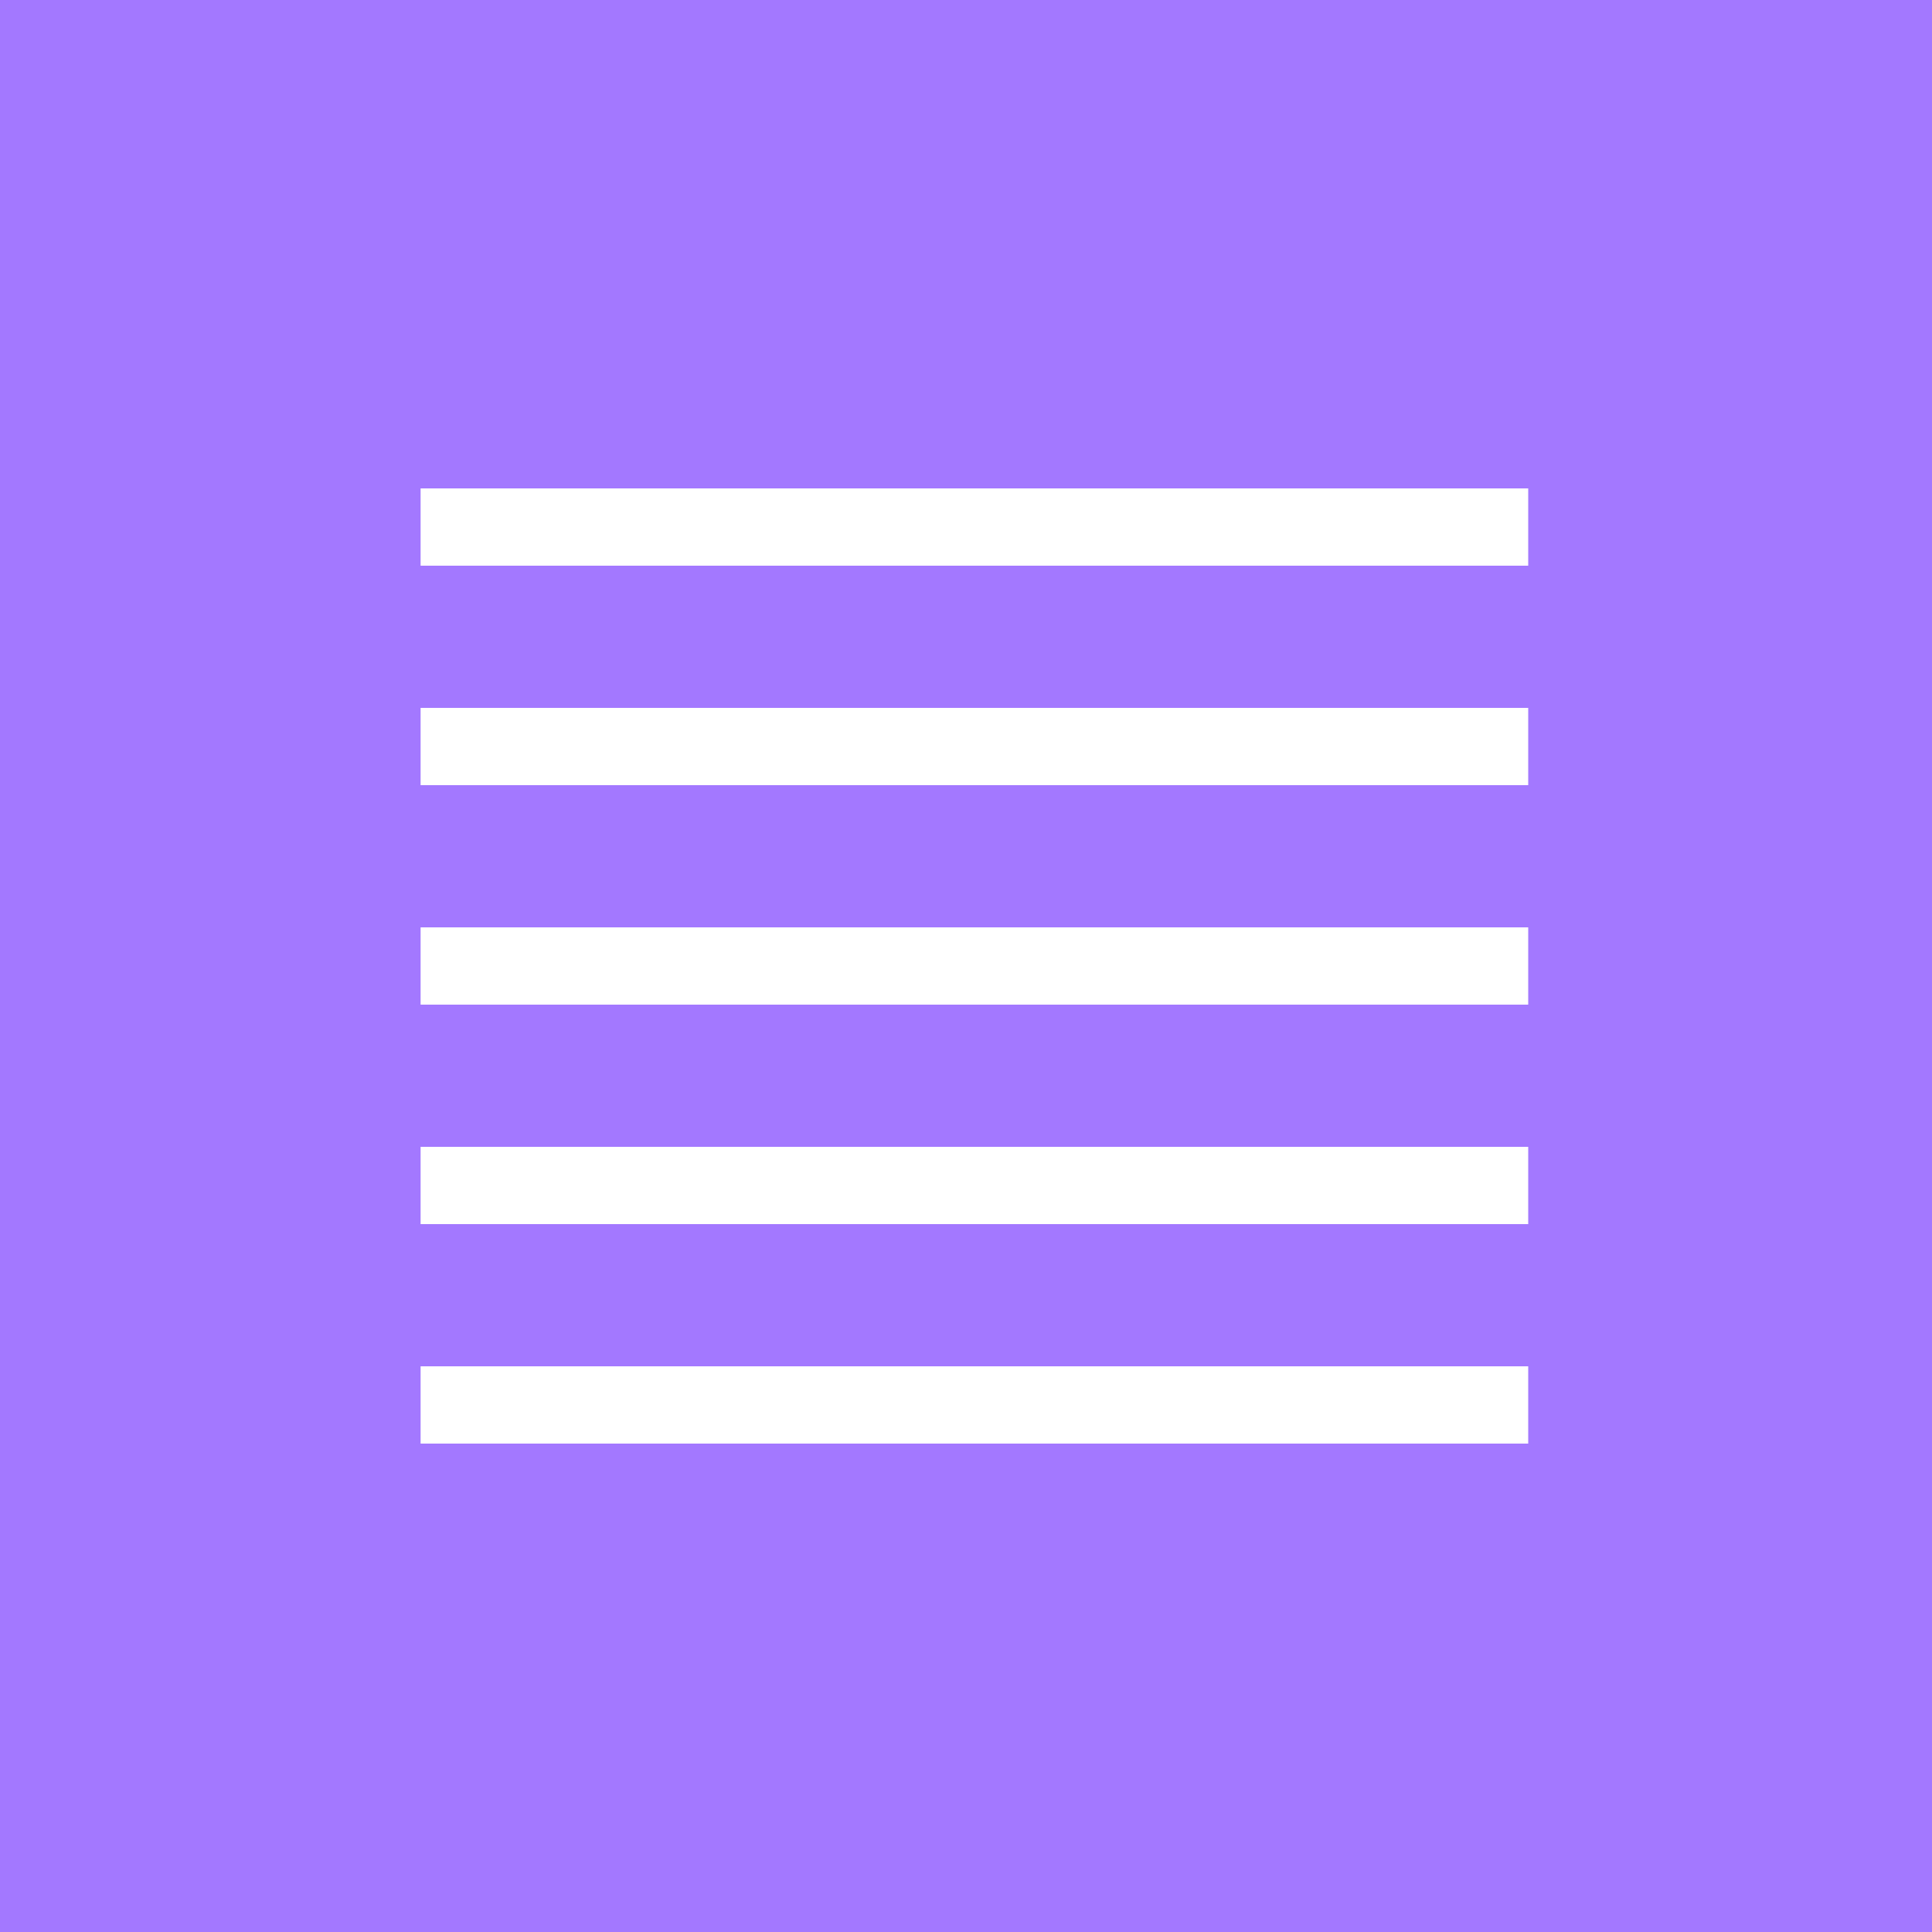 <svg xmlns="http://www.w3.org/2000/svg" version="1.1" xmlns:xlink="http://www.w3.org/1999/xlink" width="100" height="100"><rect width="100%" height="100%" fill="#333333" stroke="none"/><svg id="SvgjsSvg1001" data-name="Ebene 1" xmlns="http://www.w3.org/2000/svg" viewBox="0 0 100 100">
  <defs>
    <style>
      .cls-1 {
        fill: #a378ff;
      }

      .cls-2 {
        fill: none;
        stroke: #fff;
        stroke-width: 4px;
      }
    </style>
  </defs>
  <polygon class="cls-1" points="103 -3 -3 -3 -3 103 103 103 103 -3 103 -3"></polygon>
  <g>
    <line class="cls-2" x1="79.1" y1="61.36" x2="21.77" y2="61.36"></line>
    <line class="cls-2" x1="79.1" y1="72.72" x2="21.77" y2="72.72"></line>
    <line class="cls-2" x1="79.1" y1="50" x2="21.77" y2="50"></line>
    <line class="cls-2" x1="79.1" y1="38.64" x2="21.77" y2="38.64"></line>
    <line class="cls-2" x1="79.1" y1="27.28" x2="21.77" y2="27.28"></line>
  </g>
</svg><style>@media (prefers-color-scheme: light) { :root { filter: none; } }
@media (prefers-color-scheme: dark) { :root { filter: none; } }
</style></svg>